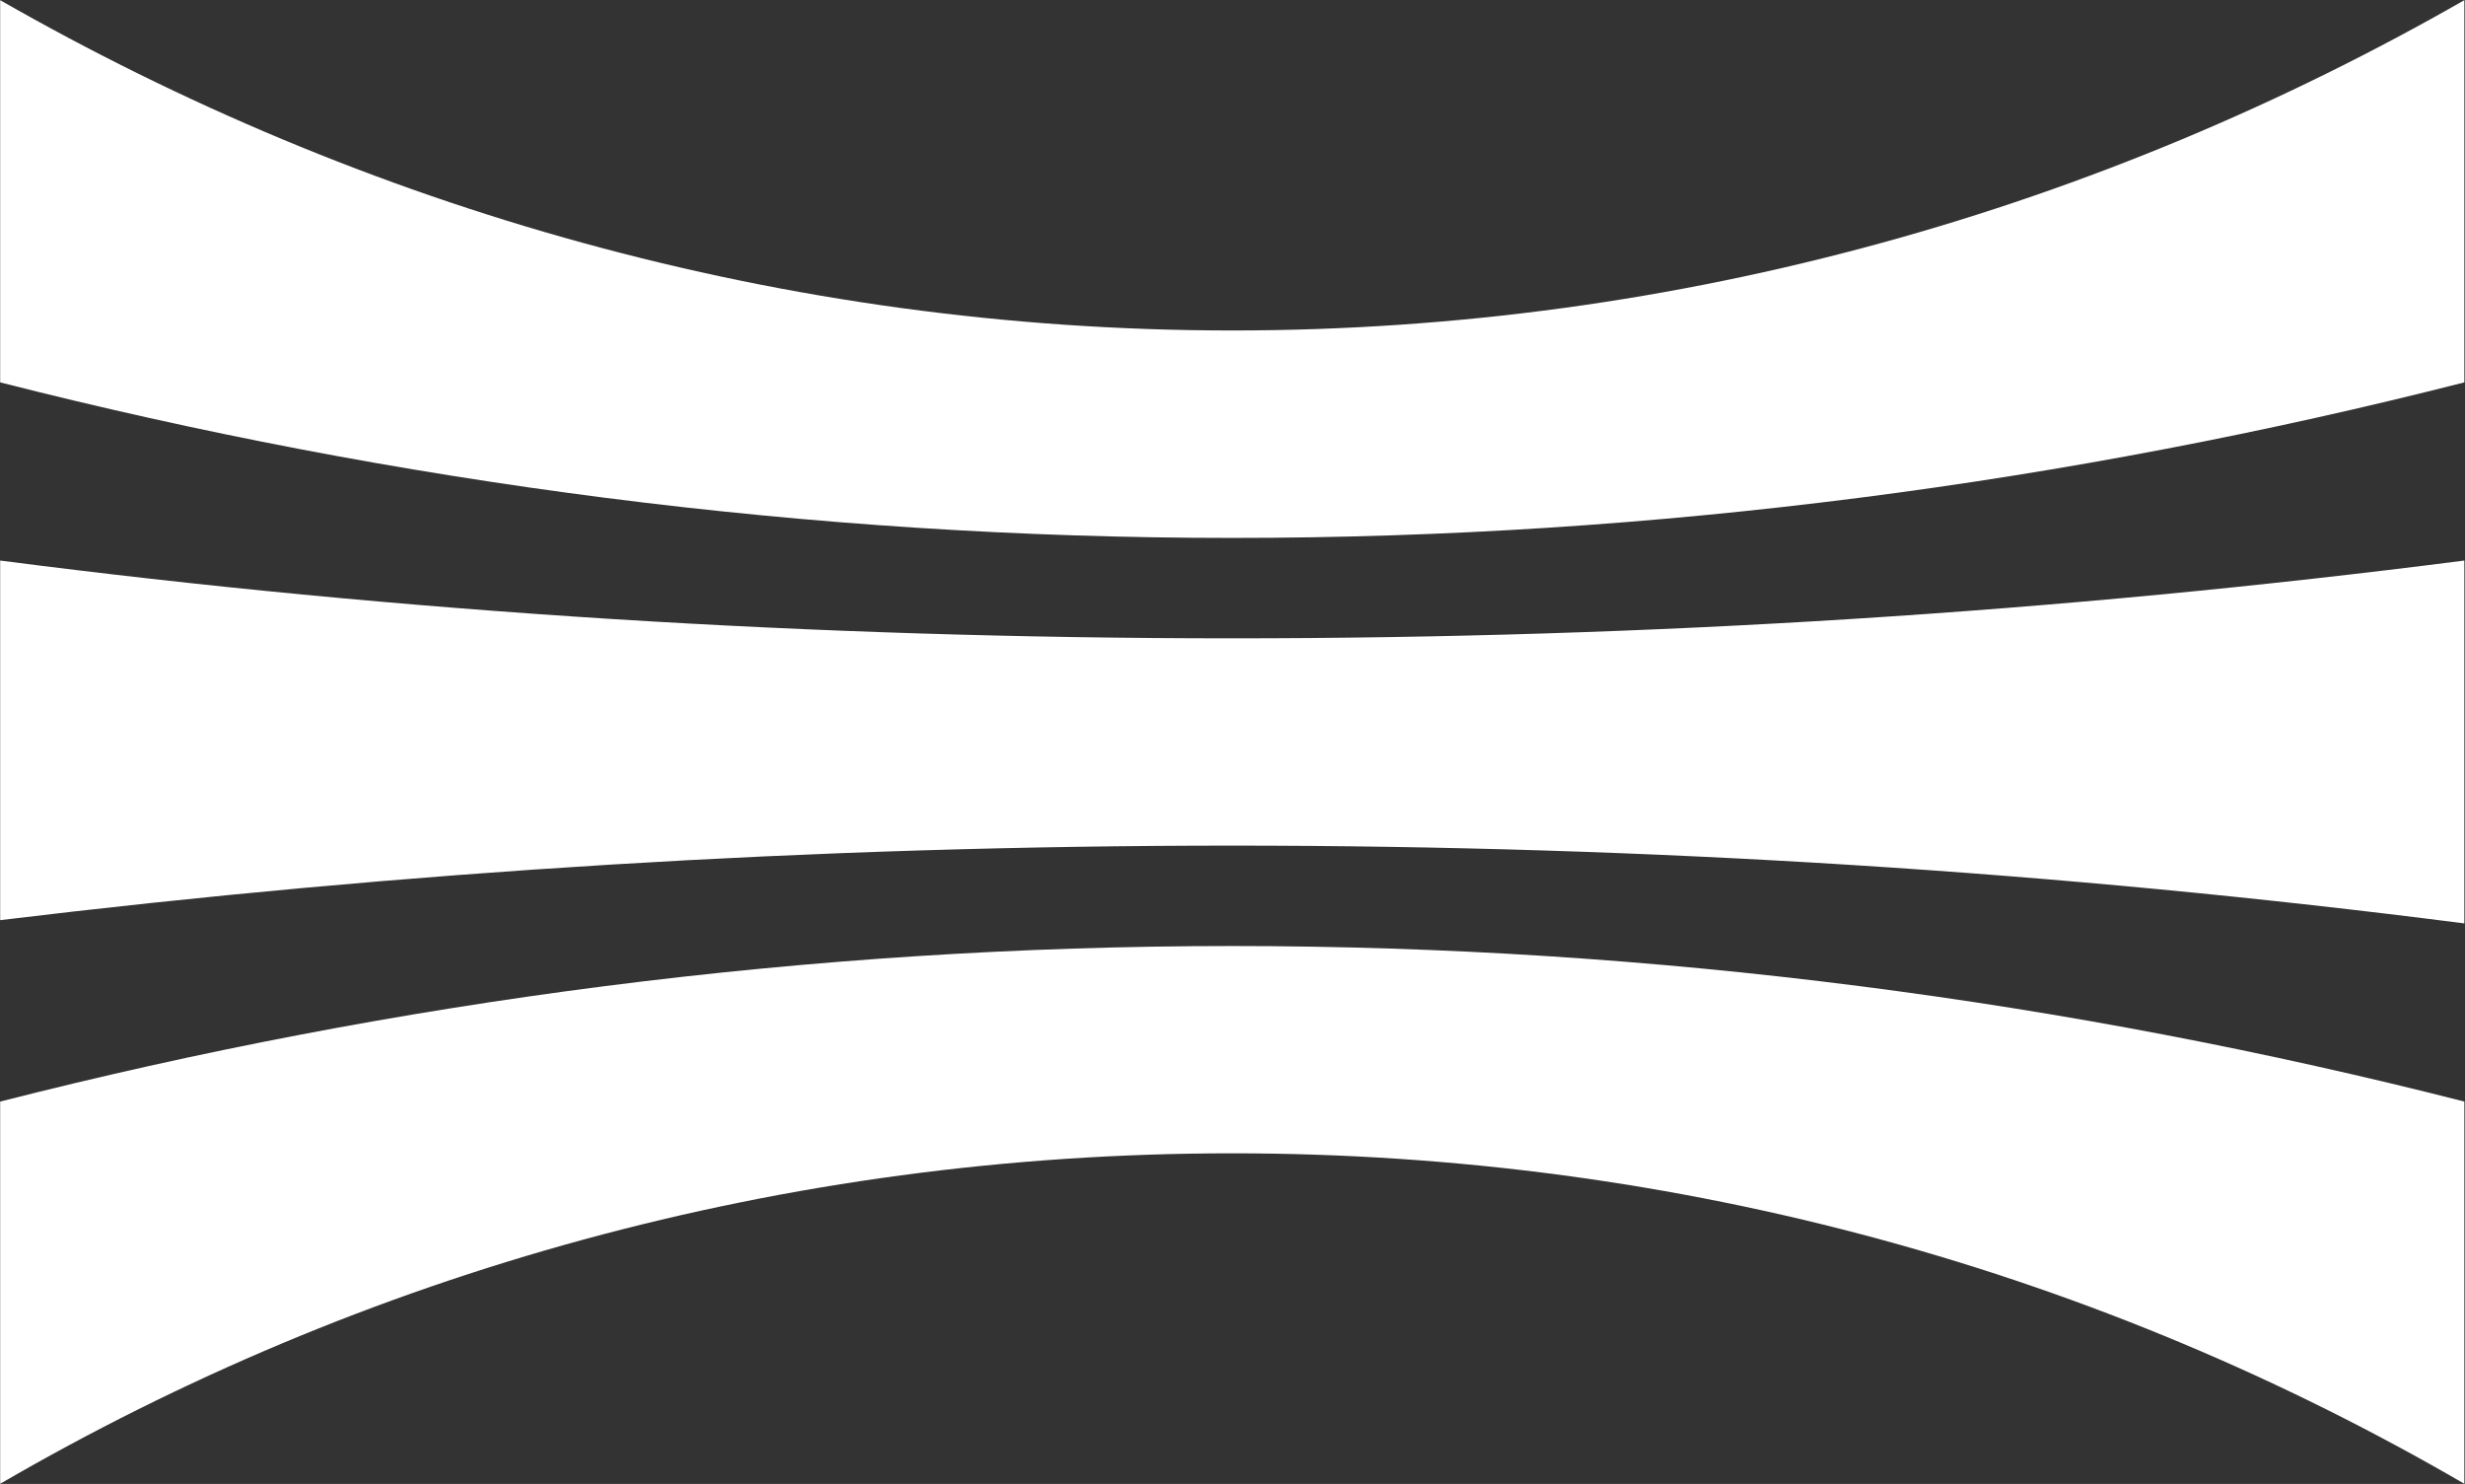 <svg version="1.2" xmlns="http://www.w3.org/2000/svg" viewBox="0 0 1515 912" width="1515" height="912">
	<rect x="0" y="0" width="1515" height="912" fill="#333333" stroke="none"/>
	<title>houster-svg</title>
	<style>
		.s0 { fill: #ffffff } 
	</style>
	<g id="Layer">
		<g id="Layer">
			<g id="Layer">
				<g id="Layer">
					<path id="Layer" class="s0" d="m0.1 565.5v-221c246.4 31.9 500.8 47.8 757.2 47.8q384.7 0 757.3-47.8v223q-372.6-47.8-757.3-47.8c-256.4 0-510.8 15.9-757.2 45.8zm1514.5-330.5c-242.4 61.7-496.9 95.6-757.3 95.6-260.3 0-514.8-33.9-757.2-95.6v-234.9c222.6 127.4 481 203 757.2 203 276.3 0 534.7-75.6 757.3-203zm-757.3 473.8c-276.2 0-534.6 73.7-757.2 203.1v-234.9c242.4-61.8 496.9-95.6 757.2-95.6 260.4 0 514.9 33.8 757.3 95.6v234.9c-222.6-129.4-481-203.1-757.3-203.1z"/>
				</g>
			</g>
		</g>
	</g>
</svg>